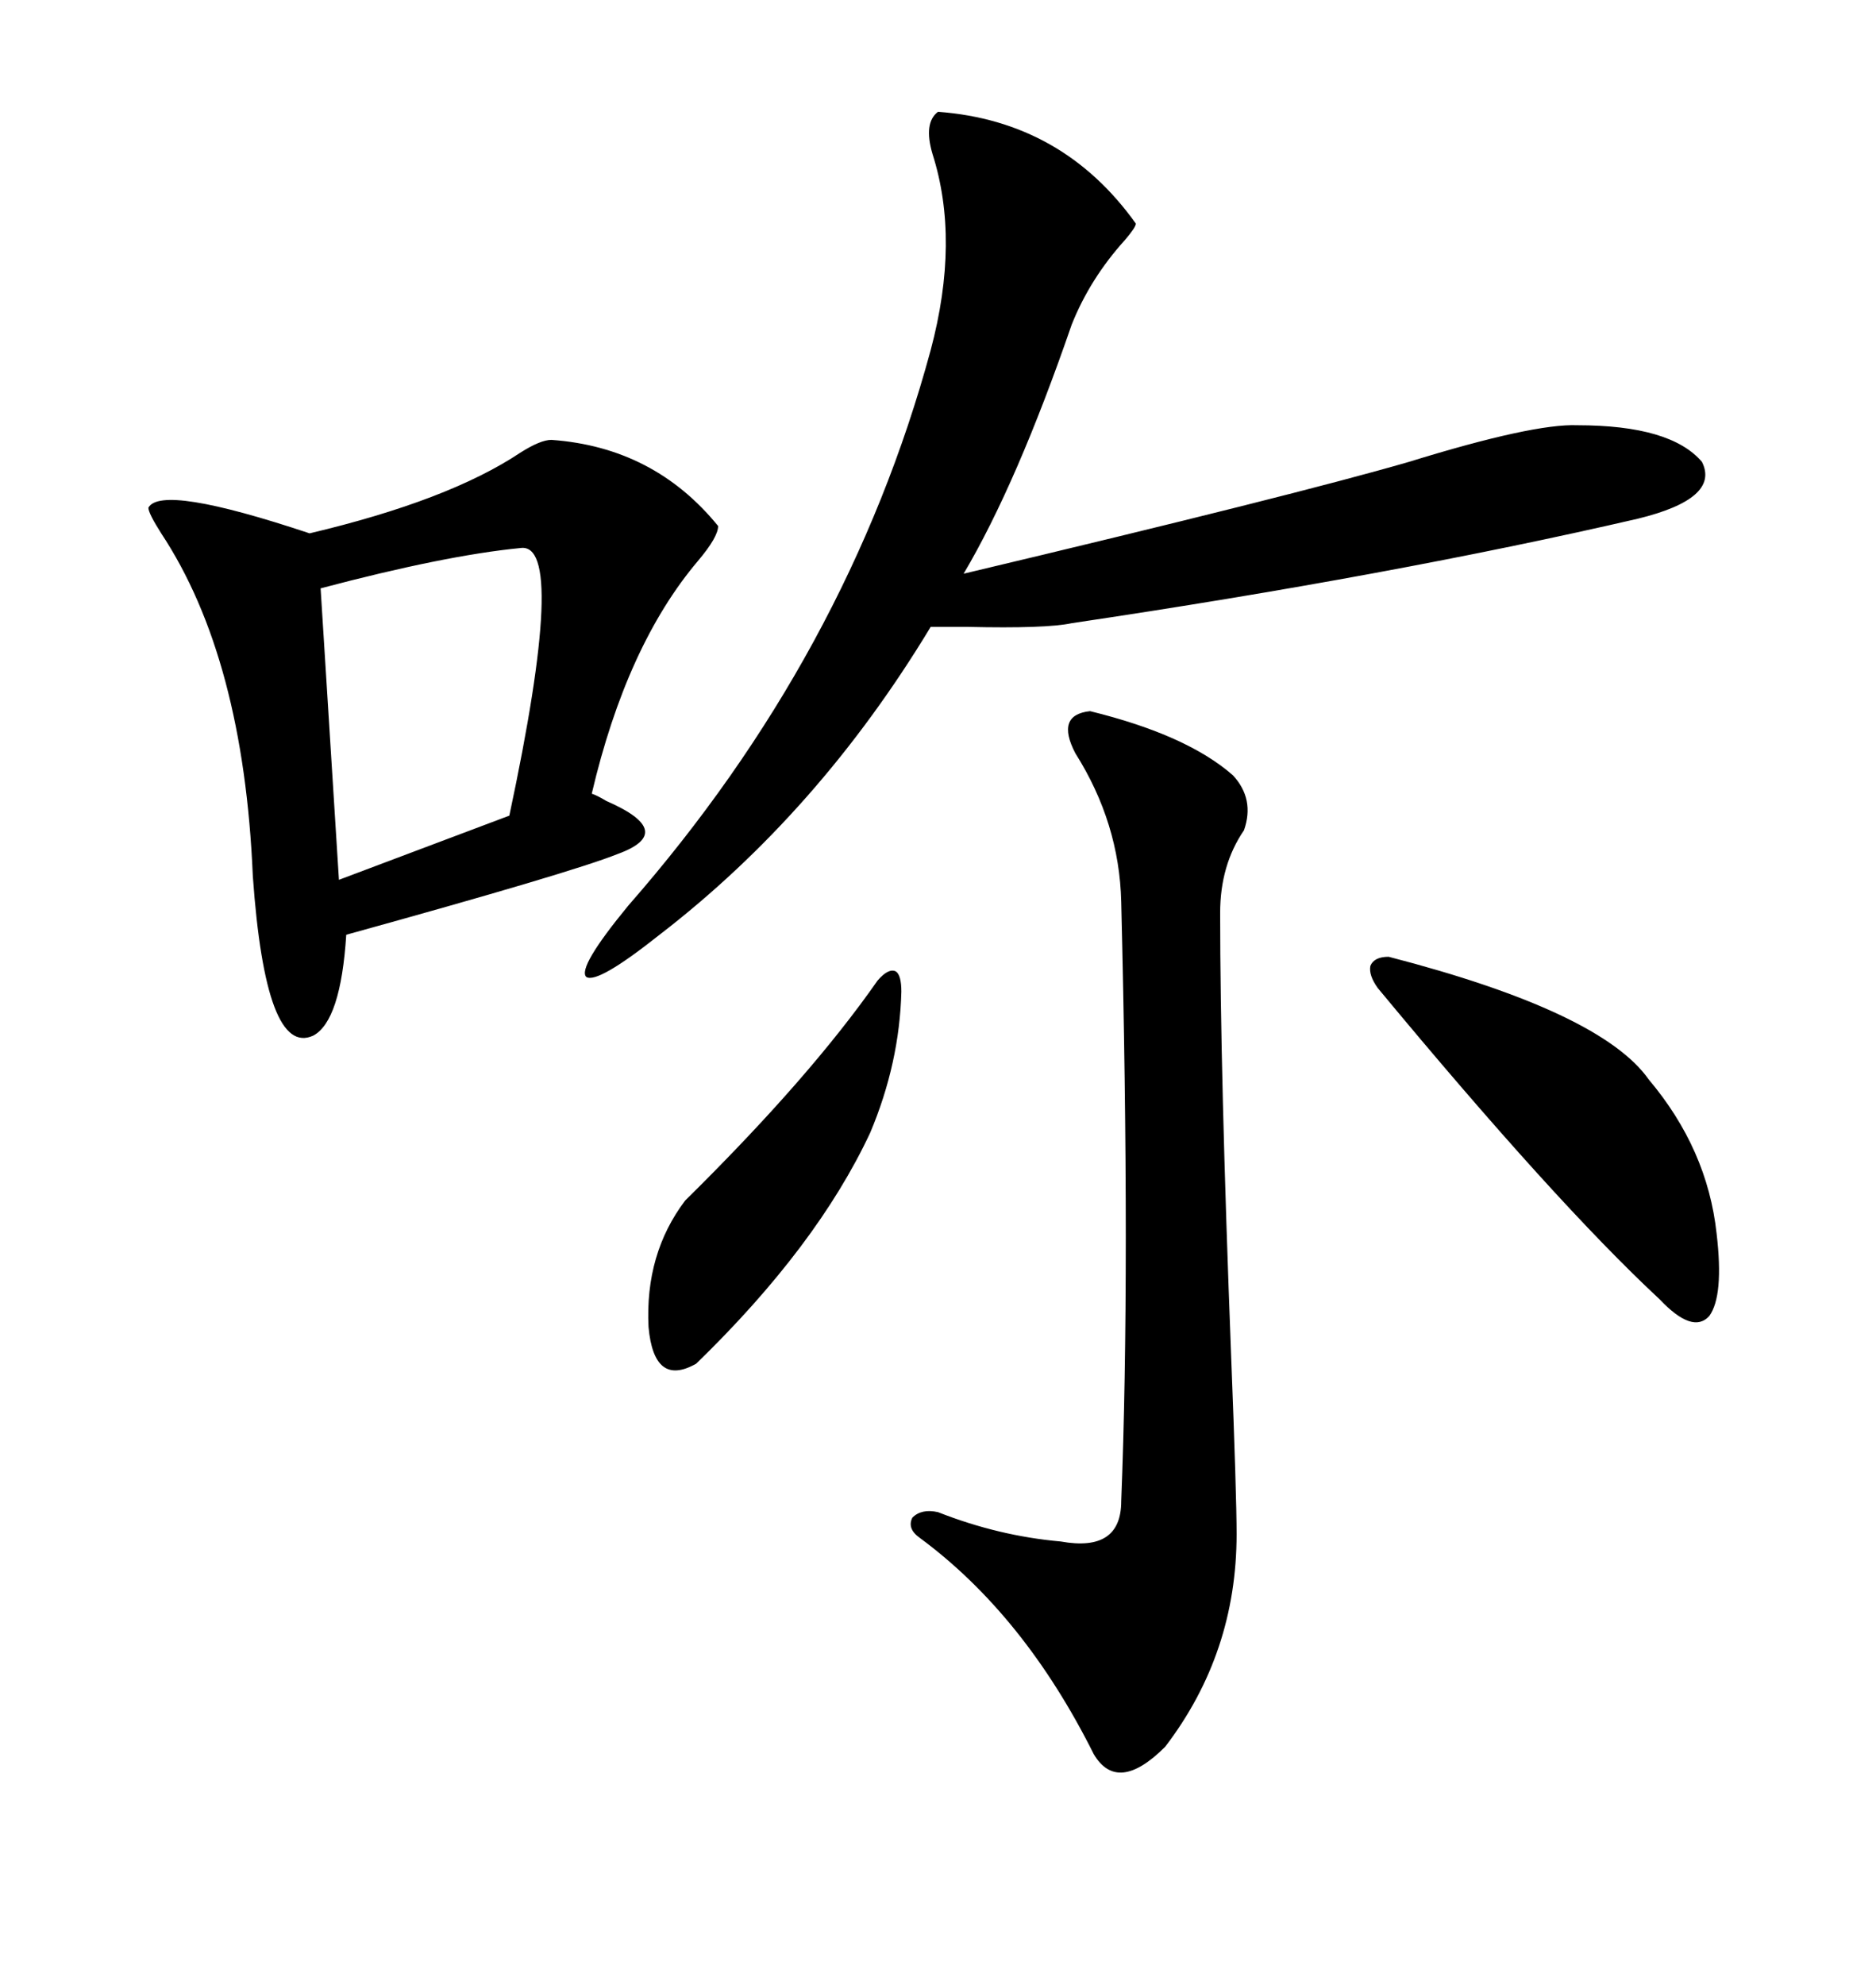 <svg xmlns="http://www.w3.org/2000/svg" xmlns:xlink="http://www.w3.org/1999/xlink" width="300" height="317.285"><path d="M88.18 70.31L88.18 70.31Q104.59 71.48 114.84 84.08L114.84 84.08Q114.84 85.84 111.62 89.65L111.62 89.65Q100.20 103.13 94.63 126.86L94.63 126.86Q95.51 127.15 96.97 128.03L96.97 128.03Q108.40 133.01 98.73 136.52L98.73 136.52Q91.41 139.45 55.37 149.41L55.37 149.41Q54.49 163.18 50.10 165.53L50.10 165.53Q42.48 169.04 40.43 140.04L40.43 140.04Q38.96 105.18 25.78 85.25L25.78 85.25Q23.73 82.03 23.73 81.15L23.73 81.15Q25.78 77.34 49.51 85.25L49.51 85.25Q71.78 79.98 83.20 72.36L83.20 72.36Q86.43 70.31 88.18 70.31ZM150 17.87L150 17.87Q169.92 19.34 181.64 35.74L181.64 35.74Q181.64 36.33 179.88 38.38L179.88 38.38Q174.32 44.53 171.39 51.86L171.39 51.86Q162.60 77.34 154.10 91.70L154.10 91.70Q207.13 79.10 225.29 73.83L225.29 73.83Q245.21 67.68 252.25 67.97L252.25 67.97Q267.19 67.97 272.17 73.83L272.17 73.83Q275.10 79.69 261.91 82.91L261.91 82.91Q222.66 91.99 171.39 99.61L171.39 99.61Q167.29 100.49 154.69 100.20L154.69 100.20Q150.59 100.20 148.83 100.20L148.83 100.20Q130.96 129.79 105.47 149.41L105.47 149.41Q95.51 157.32 93.75 156.15L93.75 156.15Q92.29 154.69 100.49 144.73L100.49 144.73Q135.64 104.59 148.83 55.96L148.83 55.96Q153.52 38.38 149.12 24.61L149.12 24.61Q147.66 19.63 150 17.87ZM174.32 113.67L174.32 113.67Q189.84 117.48 197.17 123.93L197.17 123.93Q200.68 127.73 198.93 132.71L198.93 132.71Q195.12 138.28 195.12 145.90L195.12 145.90Q195.12 171.09 196.88 216.80L196.88 216.80Q197.75 239.06 197.75 245.21L197.75 245.21Q197.75 264.26 186.33 279.20L186.33 279.20Q178.71 286.82 174.90 280.37L174.90 280.37Q163.77 258.11 147.07 245.80L147.07 245.80Q145.02 244.34 145.90 242.58L145.90 242.58Q147.36 241.11 150 241.70L150 241.70Q159.67 245.51 169.63 246.39L169.63 246.39Q179.30 248.14 179.30 239.94L179.30 239.94Q180.76 203.32 179.30 144.14L179.30 144.14Q179.00 131.54 171.97 120.41L171.97 120.41Q168.75 114.26 174.32 113.67ZM83.20 87.60L83.20 87.60Q71.19 88.77 51.27 94.04L51.27 94.04L54.20 140.63L81.45 130.37Q90.82 86.43 83.20 87.60ZM222.07 152.93L222.07 152.93Q256.05 161.72 263.67 172.56L263.67 172.56Q273.05 183.69 274.51 197.17L274.51 197.17Q275.68 207.13 273.34 210.35L273.34 210.35Q270.70 213.28 265.43 207.71L265.43 207.71Q248.73 192.19 220.31 157.91L220.31 157.91Q218.85 155.86 219.14 154.39L219.14 154.39Q219.73 152.93 222.07 152.93ZM144.14 158.50L144.14 158.50Q143.85 169.92 139.16 181.05L139.16 181.05Q130.66 199.22 111.33 217.97L111.33 217.97Q104.59 221.78 103.71 212.11L103.71 212.11Q103.13 200.39 109.57 191.89L109.57 191.89Q129.49 172.27 140.33 156.74L140.33 156.74Q142.09 154.69 143.26 155.27L143.26 155.27Q144.14 155.86 144.14 158.50Z"/></svg>
